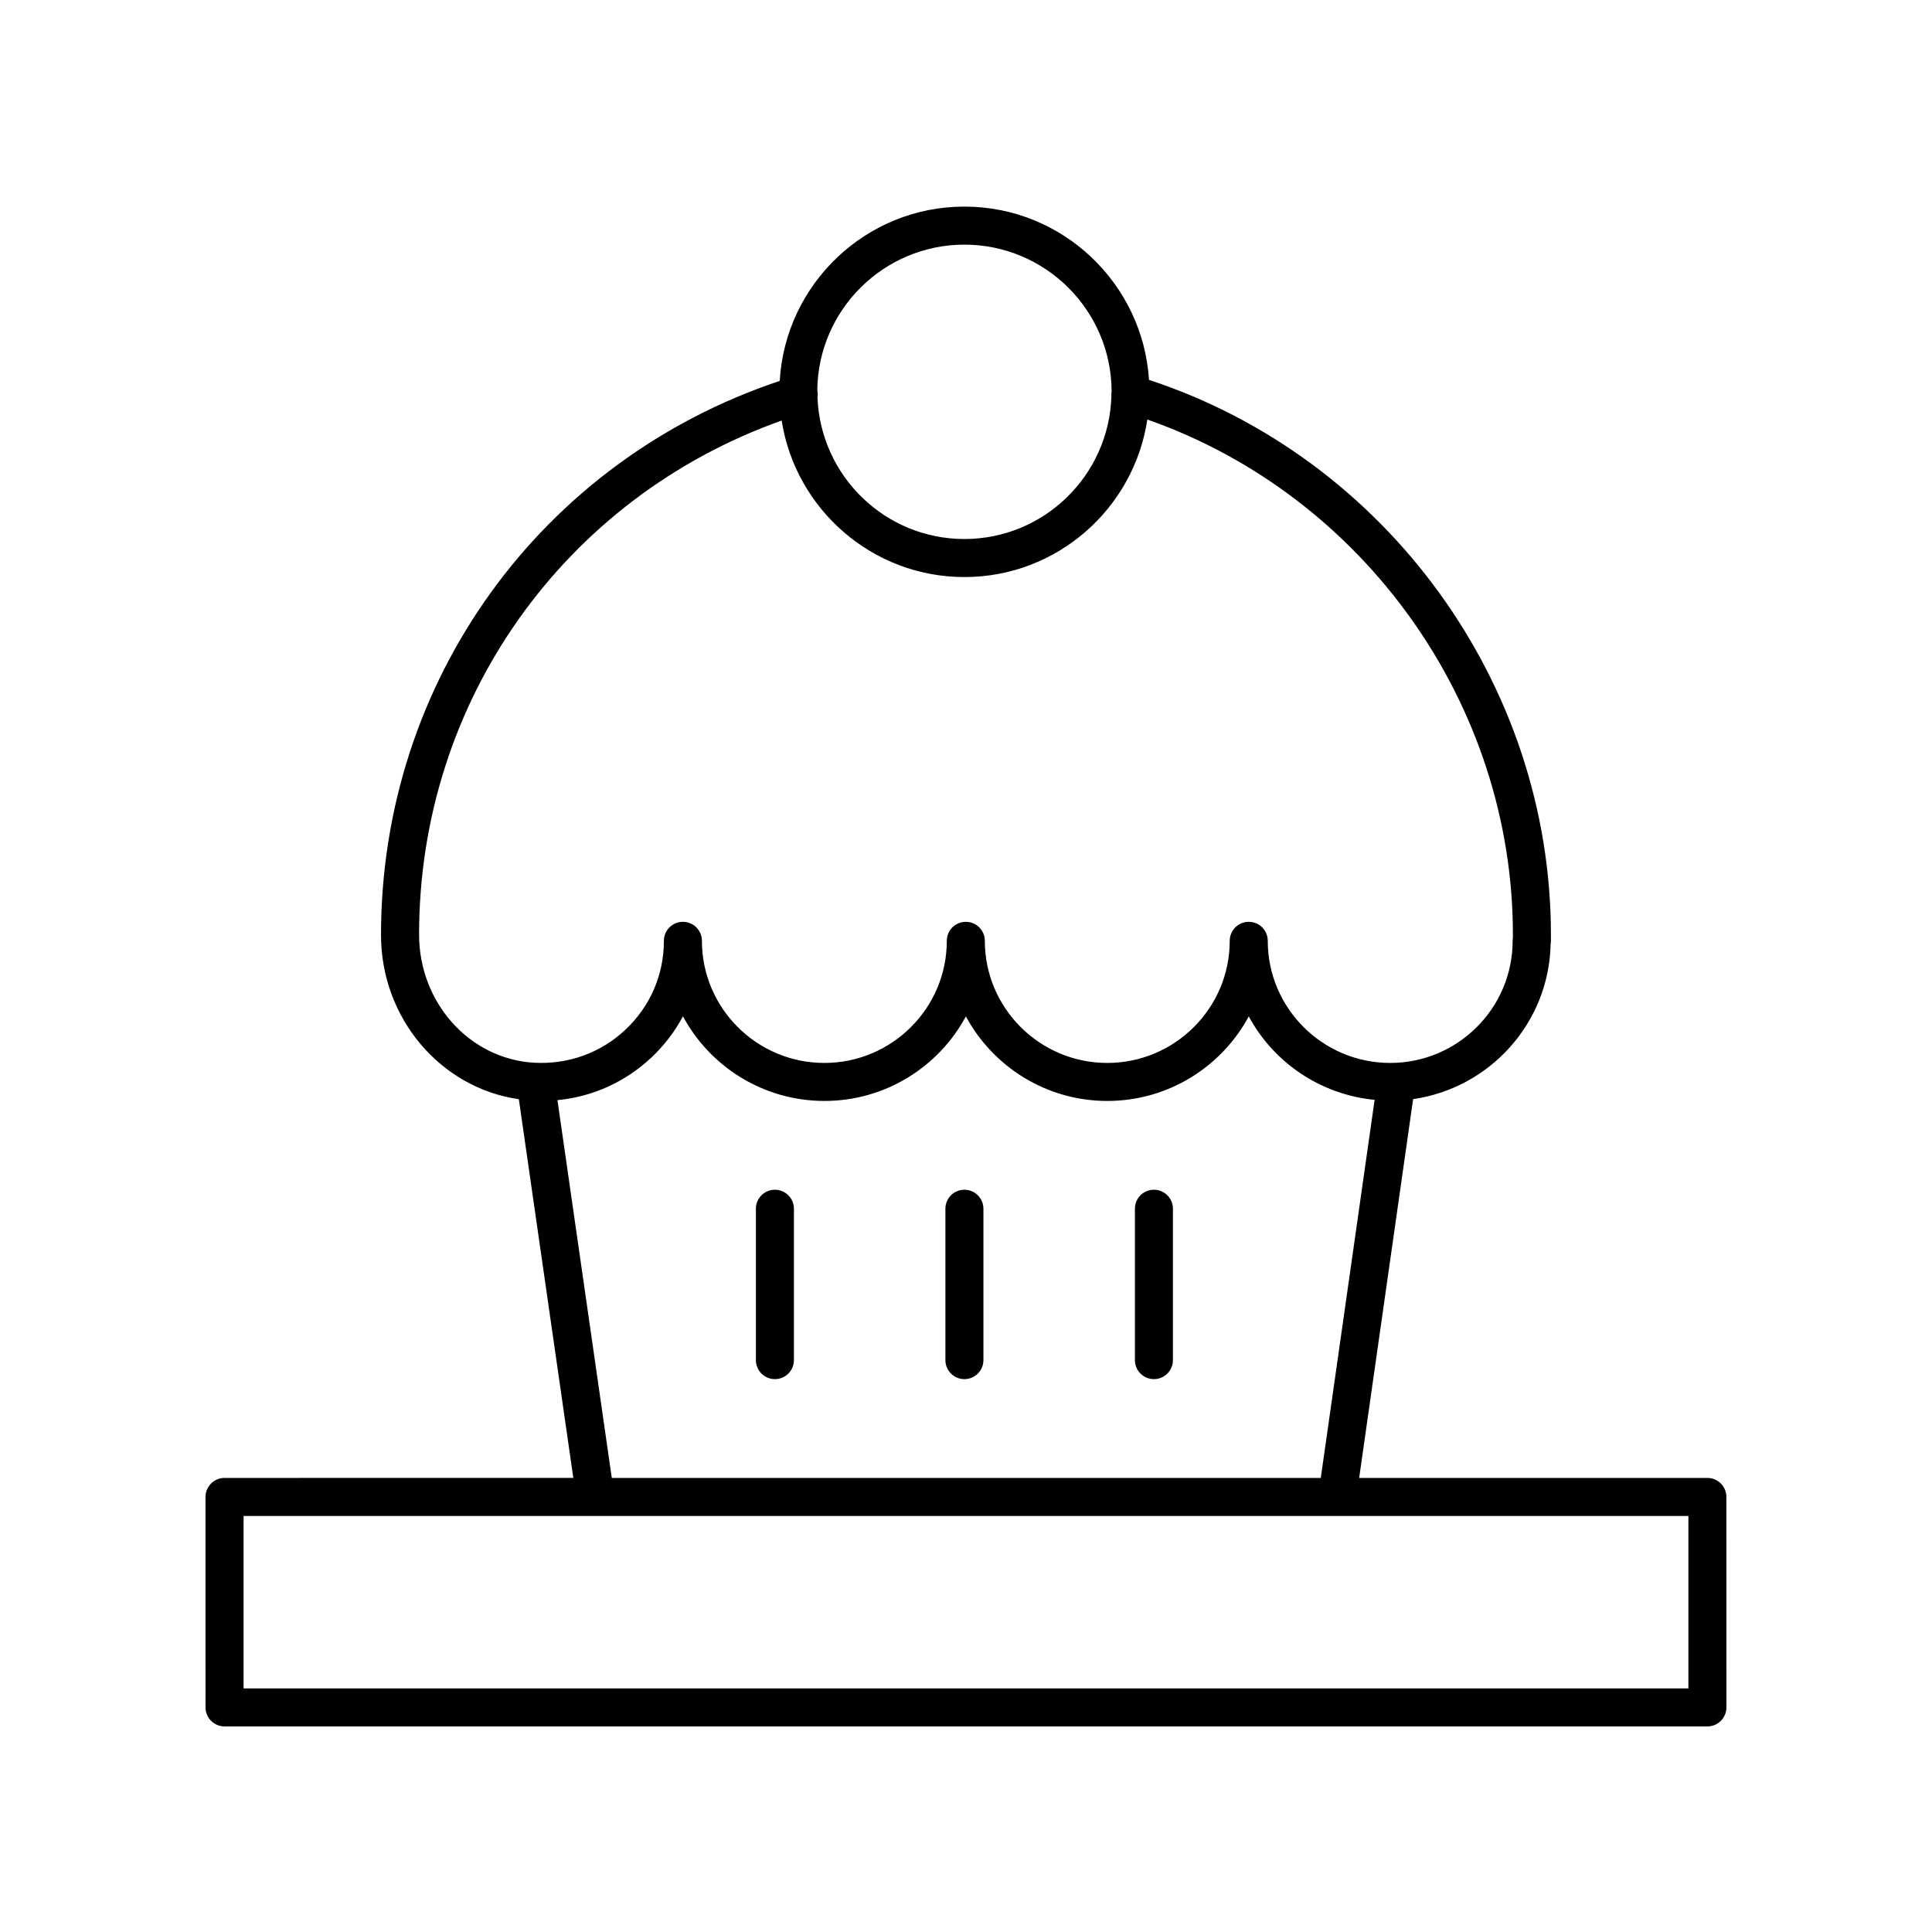 <?xml version="1.0" encoding="UTF-8"?>
<!-- Uploaded to: SVG Repo, www.svgrepo.com, Generator: SVG Repo Mixer Tools -->
<svg fill="#000000" width="800px" height="800px" version="1.1" viewBox="144 144 512 512" xmlns="http://www.w3.org/2000/svg">
 <g>
  <path d="m449.8 459.29c-2.785 0-5.039 2.254-5.039 5.039v40.117c0 2.785 2.254 5.039 5.039 5.039 2.785 0 5.039-2.254 5.039-5.039v-40.117c-0.004-2.785-2.258-5.039-5.039-5.039z"/>
  <path d="m399.58 459.29c-2.785 0-5.039 2.254-5.039 5.039v40.117c0 2.785 2.254 5.039 5.039 5.039 2.785 0 5.039-2.254 5.039-5.039v-40.117c-0.004-2.785-2.258-5.039-5.039-5.039z"/>
  <path d="m349.36 459.29c-2.785 0-5.039 2.254-5.039 5.039v40.117c0 2.785 2.254 5.039 5.039 5.039 2.785 0 5.039-2.254 5.039-5.039v-40.117c-0.004-2.785-2.258-5.039-5.039-5.039z"/>
  <path d="m596.48 535.67h-92.289l14.301-100.39c20.285-2.918 36.004-20.129 36.438-41.062 0.055-0.289 0.078-0.586 0.078-0.891v-1.645c0-66.488-43.641-126.34-106.51-147.01-1.641-25.59-22.93-45.922-48.926-45.922-26.09 0-47.434 20.477-48.941 46.195-63.328 21.148-105.66 79.582-105.66 146.83 0 22.086 15.793 40.551 36.527 43.527l14.438 100.36-92.434 0.004c-2.785 0-5.039 2.254-5.039 5.039l0.004 55.773c0 2.785 2.254 5.039 5.039 5.039h392.97c2.785 0 5.039-2.254 5.039-5.039l-0.004-55.773c0-2.785-2.254-5.039-5.039-5.039zm-196.9-326.84c21.488 0 38.973 17.465 39.008 38.945-0.039 0.395-0.105 0.785-0.055 1.168-0.594 20.996-17.82 37.902-38.953 37.902-21.004 0-38.137-16.695-38.934-37.508 0.109-0.625 0.086-1.266-0.055-1.914 0.223-21.32 17.617-38.594 38.988-38.594zm-144.52 182.85c0-61.824 38.383-115.72 96.086-136.23 3.676 23.453 23.965 41.477 48.434 41.477 24.566 0 44.914-18.16 48.477-41.75 57.32 20.137 96.879 75.305 96.879 136.51v0.809c-0.043 0.27-0.07 0.551-0.07 0.836 0 17.844-14.559 32.359-32.449 32.359-17.891 0-32.449-14.516-32.449-32.359 0-2.785-2.254-5.039-5.039-5.039-2.785 0-5.039 2.254-5.039 5.039 0 17.844-14.559 32.359-32.449 32.359s-32.449-14.516-32.449-32.359c0-2.785-2.254-5.039-5.039-5.039-2.785 0-5.039 2.254-5.039 5.039 0 17.844-14.559 32.359-32.449 32.359-17.891 0-32.449-14.516-32.449-32.359 0-2.785-2.254-5.039-5.039-5.039s-5.039 2.254-5.039 5.039c0 8.992-3.609 17.352-10.176 23.531-6.578 6.195-15.242 9.297-24.289 8.766-17.043-1.023-30.41-15.891-30.41-33.941zm36.672 43.871c9.328-0.902 18.016-4.816 24.965-11.363 3.356-3.164 6.148-6.84 8.297-10.848 7.18 13.332 21.289 22.422 37.492 22.422 16.195 0 30.309-9.082 37.484-22.41 7.18 13.328 21.289 22.41 37.484 22.41s30.309-9.082 37.484-22.41c6.559 12.176 18.922 20.719 33.352 22.121l-14.27 100.2-187.89-0.004zm299.71 155.89h-382.89v-45.695h382.89z"/>
 </g>
</svg>